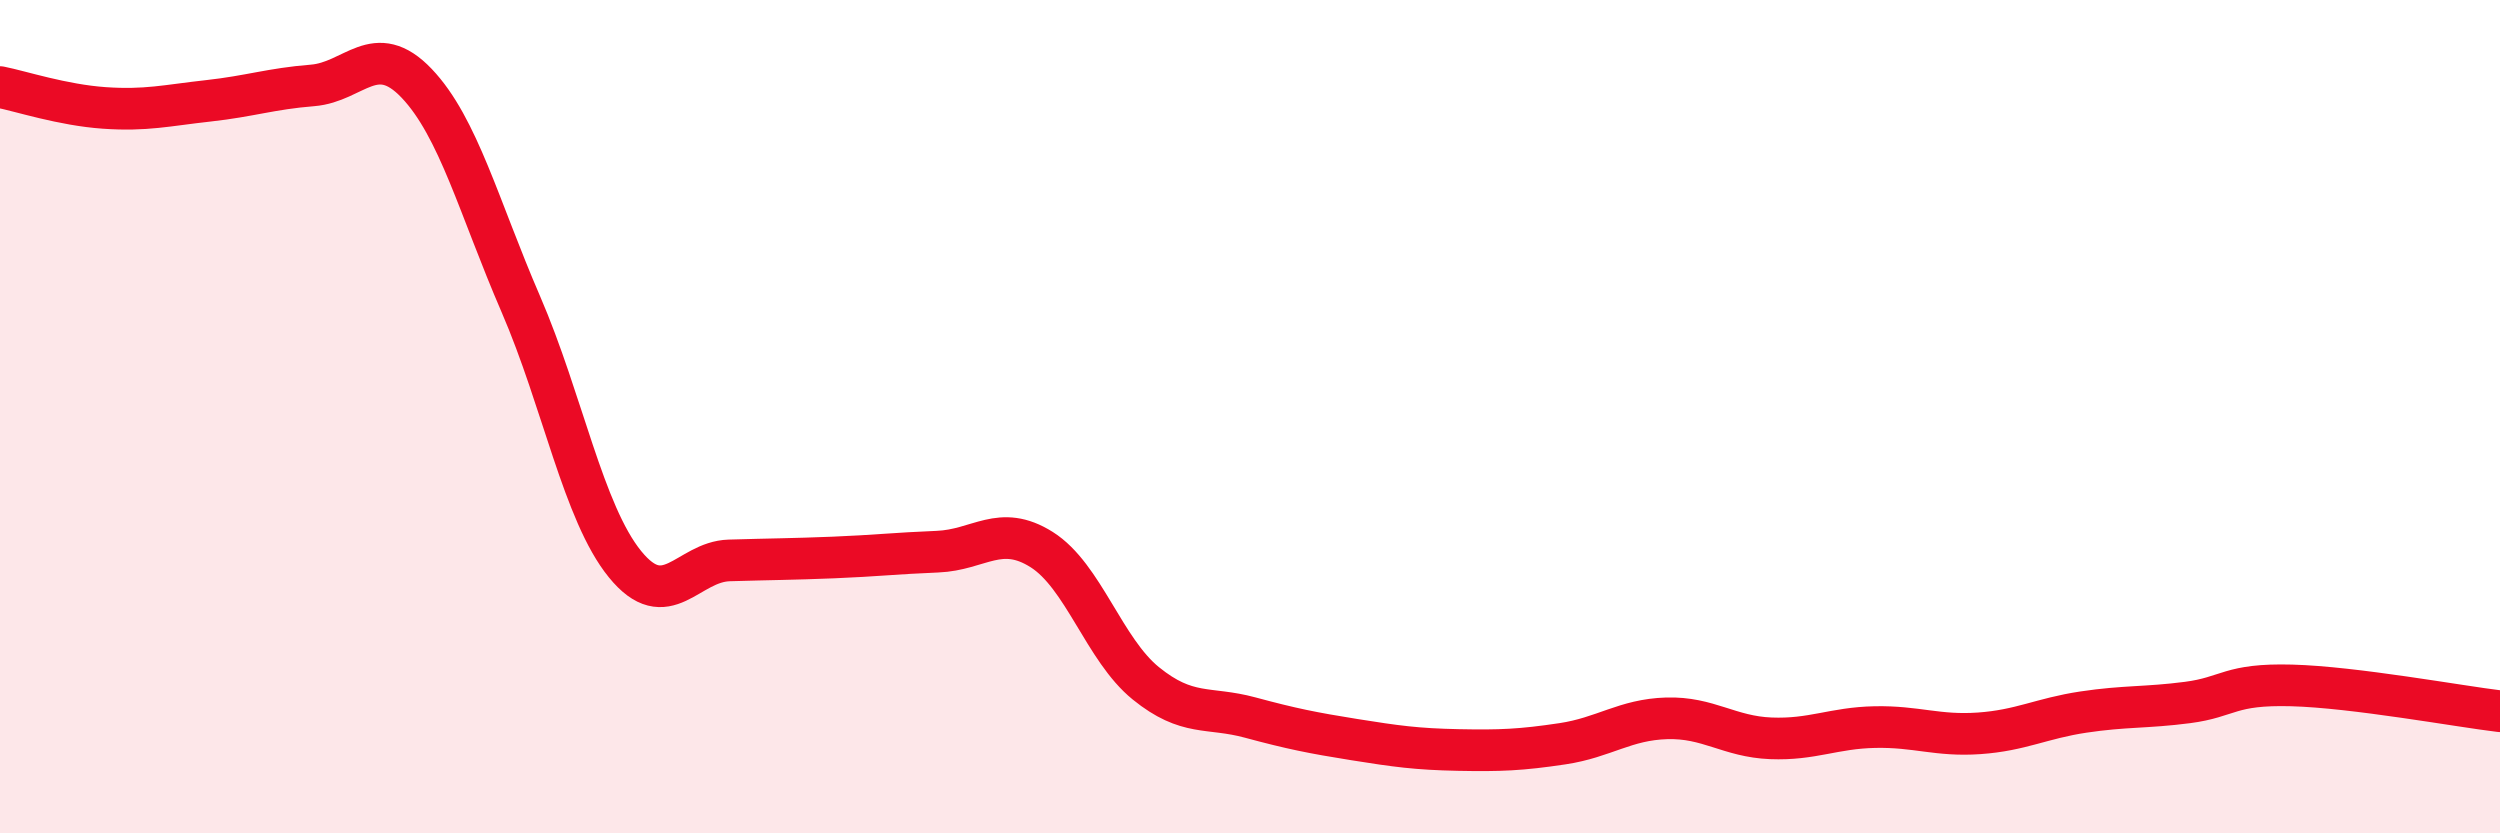 
    <svg width="60" height="20" viewBox="0 0 60 20" xmlns="http://www.w3.org/2000/svg">
      <path
        d="M 0,2.09 C 0.5,2.19 1.5,2.52 2.5,2.59 C 3.5,2.66 4,2.53 5,2.42 C 6,2.31 6.5,2.13 7.5,2.05 C 8.5,1.97 9,0.95 10,2 C 11,3.05 11.5,4.99 12.5,7.3 C 13.5,9.61 14,12.31 15,13.54 C 16,14.77 16.5,13.48 17.5,13.45 C 18.5,13.42 19,13.42 20,13.38 C 21,13.34 21.5,13.28 22.5,13.24 C 23.5,13.2 24,12.56 25,13.19 C 26,13.82 26.5,15.59 27.5,16.4 C 28.5,17.21 29,16.95 30,17.22 C 31,17.49 31.5,17.59 32.5,17.75 C 33.5,17.91 34,17.98 35,18 C 36,18.02 36.5,18 37.5,17.85 C 38.5,17.7 39,17.27 40,17.24 C 41,17.21 41.5,17.68 42.5,17.72 C 43.5,17.76 44,17.47 45,17.45 C 46,17.43 46.5,17.67 47.5,17.6 C 48.5,17.53 49,17.24 50,17.09 C 51,16.94 51.5,16.99 52.5,16.86 C 53.5,16.73 53.5,16.41 55,16.45 C 56.5,16.49 59,16.95 60,17.07L60 20L0 20Z"
        fill="#EB0A25"
        opacity="0.1"
        stroke-linecap="round"
        stroke-linejoin="round"
      />
      <path
        d="M 0,2.09 C 0.5,2.19 1.5,2.52 2.5,2.59 C 3.5,2.66 4,2.53 5,2.42 C 6,2.31 6.5,2.13 7.5,2.05 C 8.5,1.97 9,0.95 10,2 C 11,3.05 11.5,4.99 12.5,7.3 C 13.5,9.61 14,12.31 15,13.54 C 16,14.77 16.5,13.48 17.5,13.45 C 18.5,13.42 19,13.42 20,13.38 C 21,13.34 21.5,13.28 22.5,13.24 C 23.5,13.2 24,12.56 25,13.19 C 26,13.82 26.5,15.59 27.5,16.4 C 28.5,17.21 29,16.95 30,17.22 C 31,17.49 31.5,17.59 32.5,17.75 C 33.5,17.91 34,17.98 35,18 C 36,18.02 36.5,18 37.5,17.85 C 38.5,17.7 39,17.27 40,17.24 C 41,17.21 41.5,17.68 42.5,17.72 C 43.5,17.76 44,17.47 45,17.45 C 46,17.43 46.5,17.67 47.5,17.6 C 48.5,17.53 49,17.24 50,17.09 C 51,16.94 51.5,16.99 52.5,16.86 C 53.5,16.73 53.5,16.41 55,16.45 C 56.5,16.49 59,16.95 60,17.07"
        stroke="#EB0A25"
        stroke-width="1"
        fill="none"
        stroke-linecap="round"
        stroke-linejoin="round"
      />
    </svg>
  